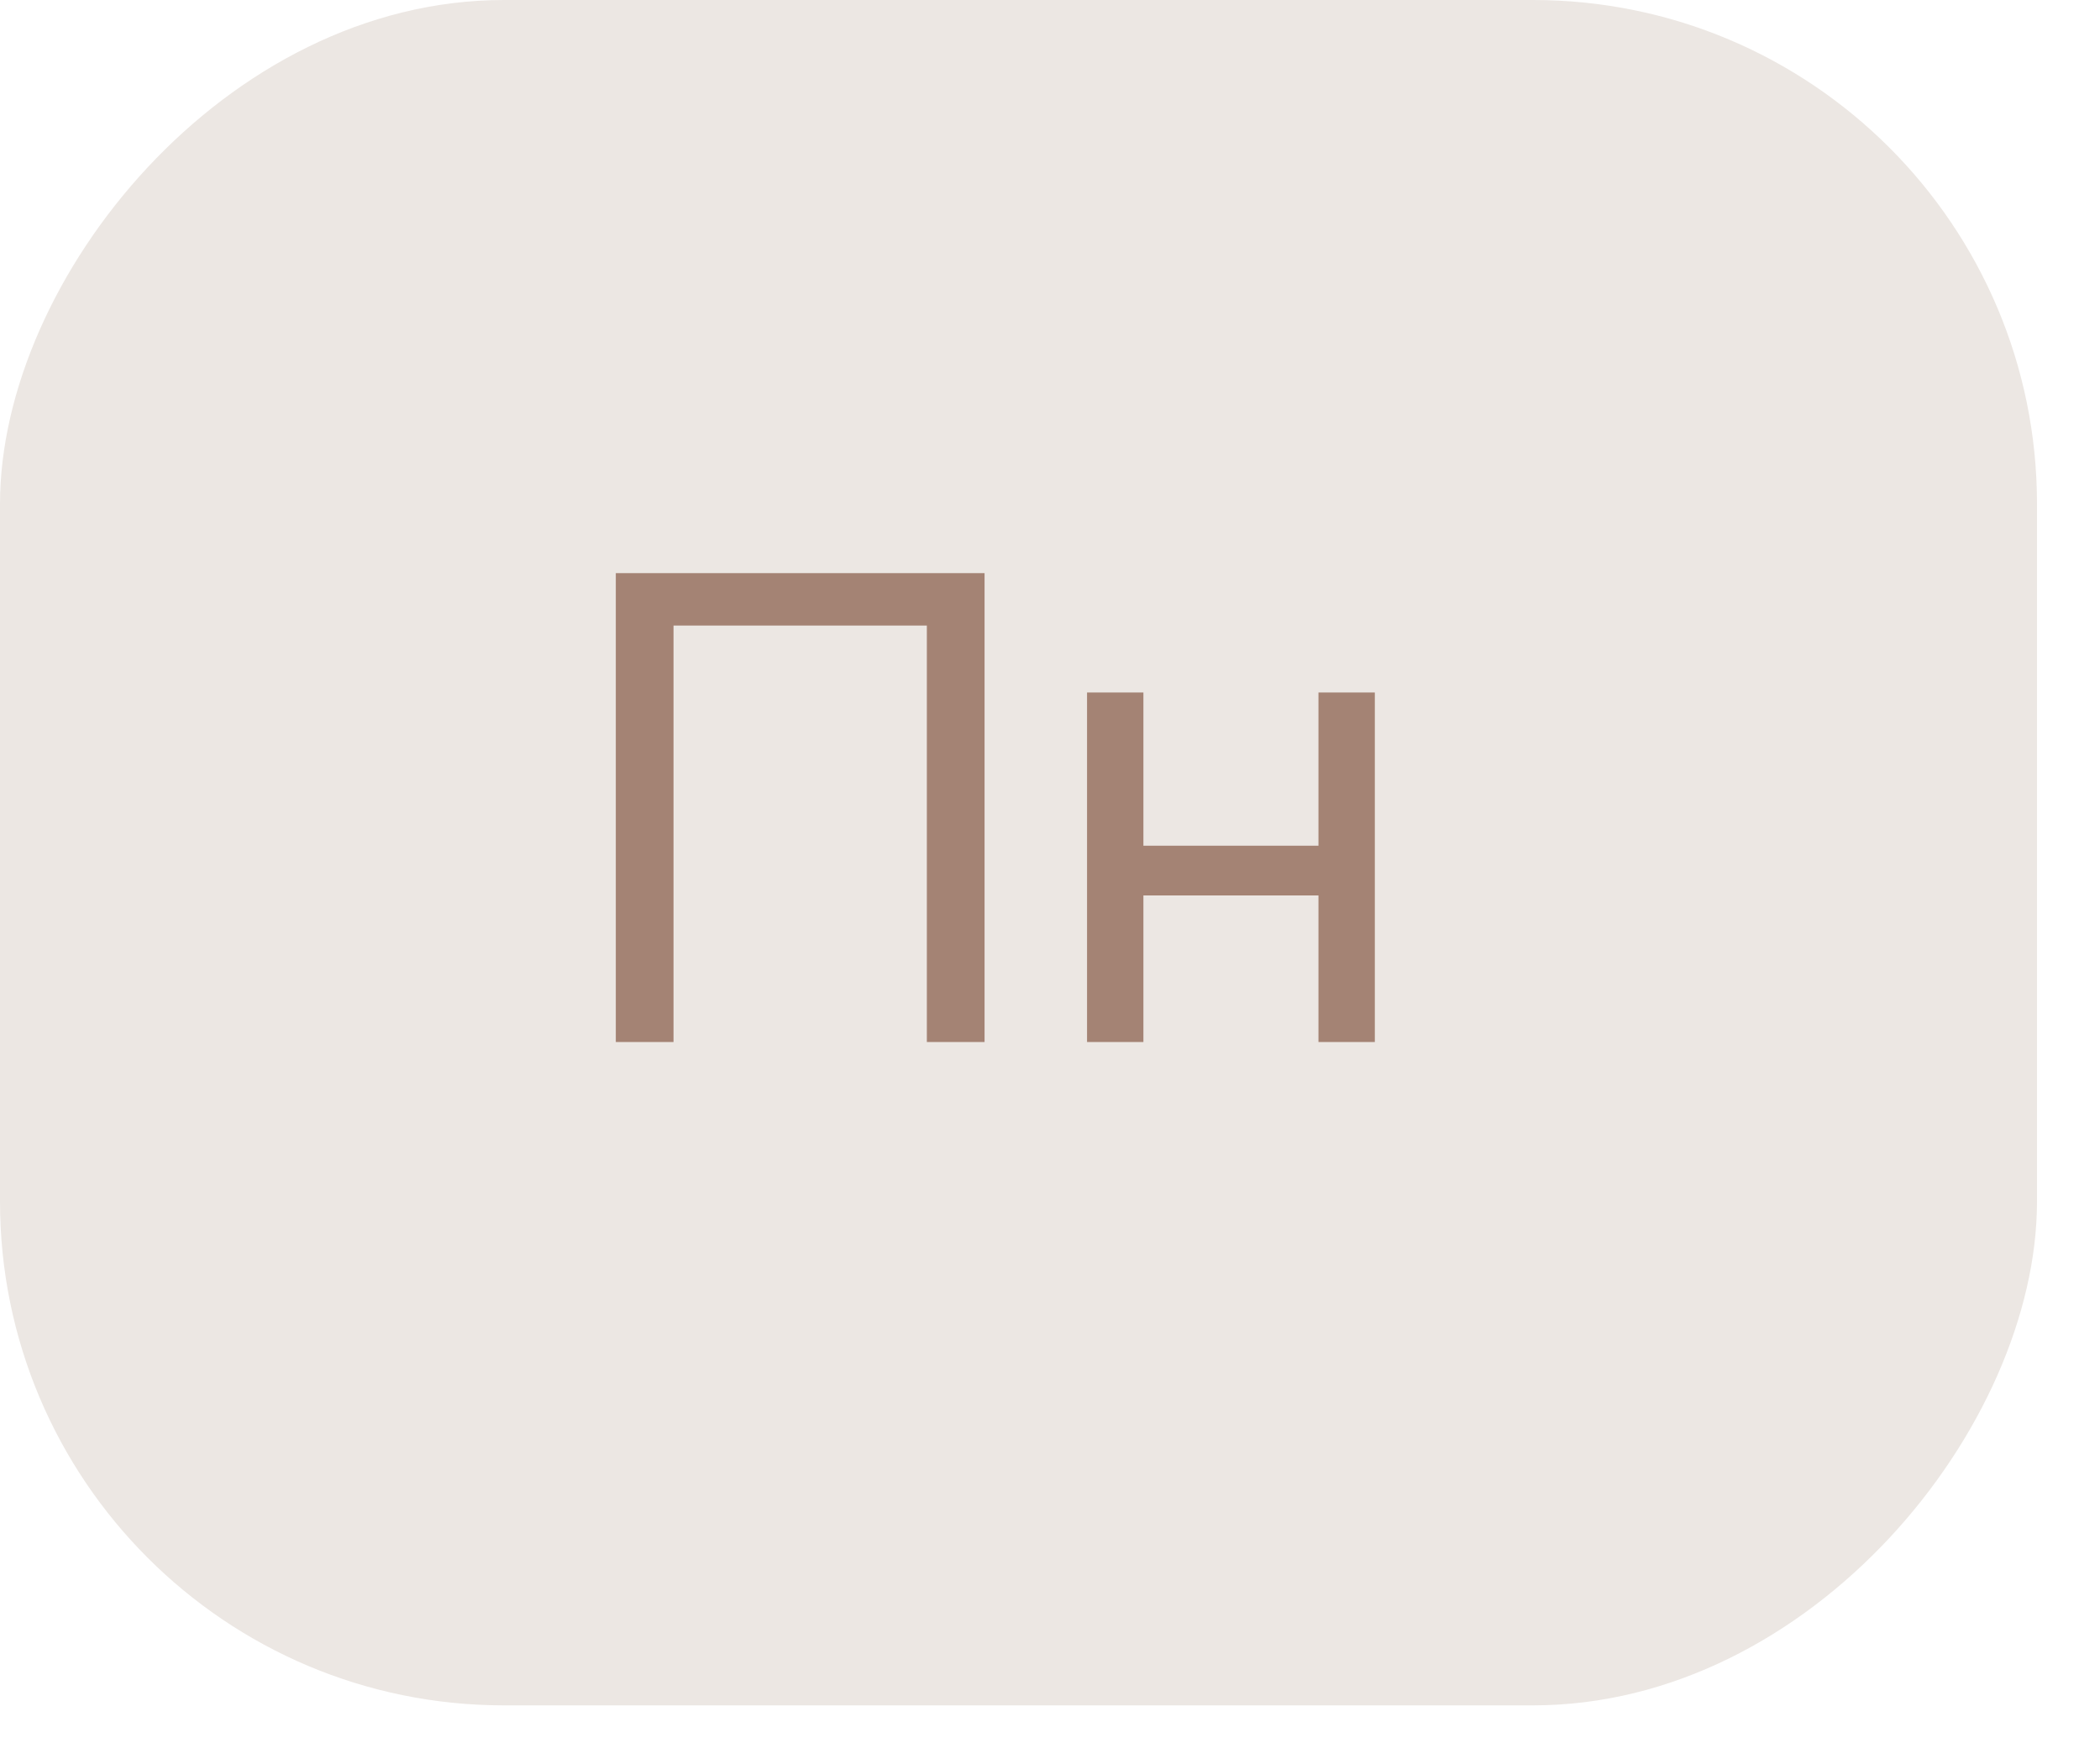<?xml version="1.0" encoding="UTF-8"?> <svg xmlns="http://www.w3.org/2000/svg" width="25" height="21" viewBox="0 0 25 21" fill="none"><rect width="24.25" height="20.302" rx="6" transform="matrix(1 0 0 -1 0 20.302)" fill="#ECE7E3"></rect><path d="M11.721 12.405H11.034V7.447H8.018V12.405H7.331V6.823H11.721V12.405Z" fill="#A48374"></path><path d="M12.941 12.405V8.244H13.612V10.068H15.696V8.244H16.367V12.405H15.696V10.66H13.612V12.405H12.941Z" fill="#A48374"></path></svg> 